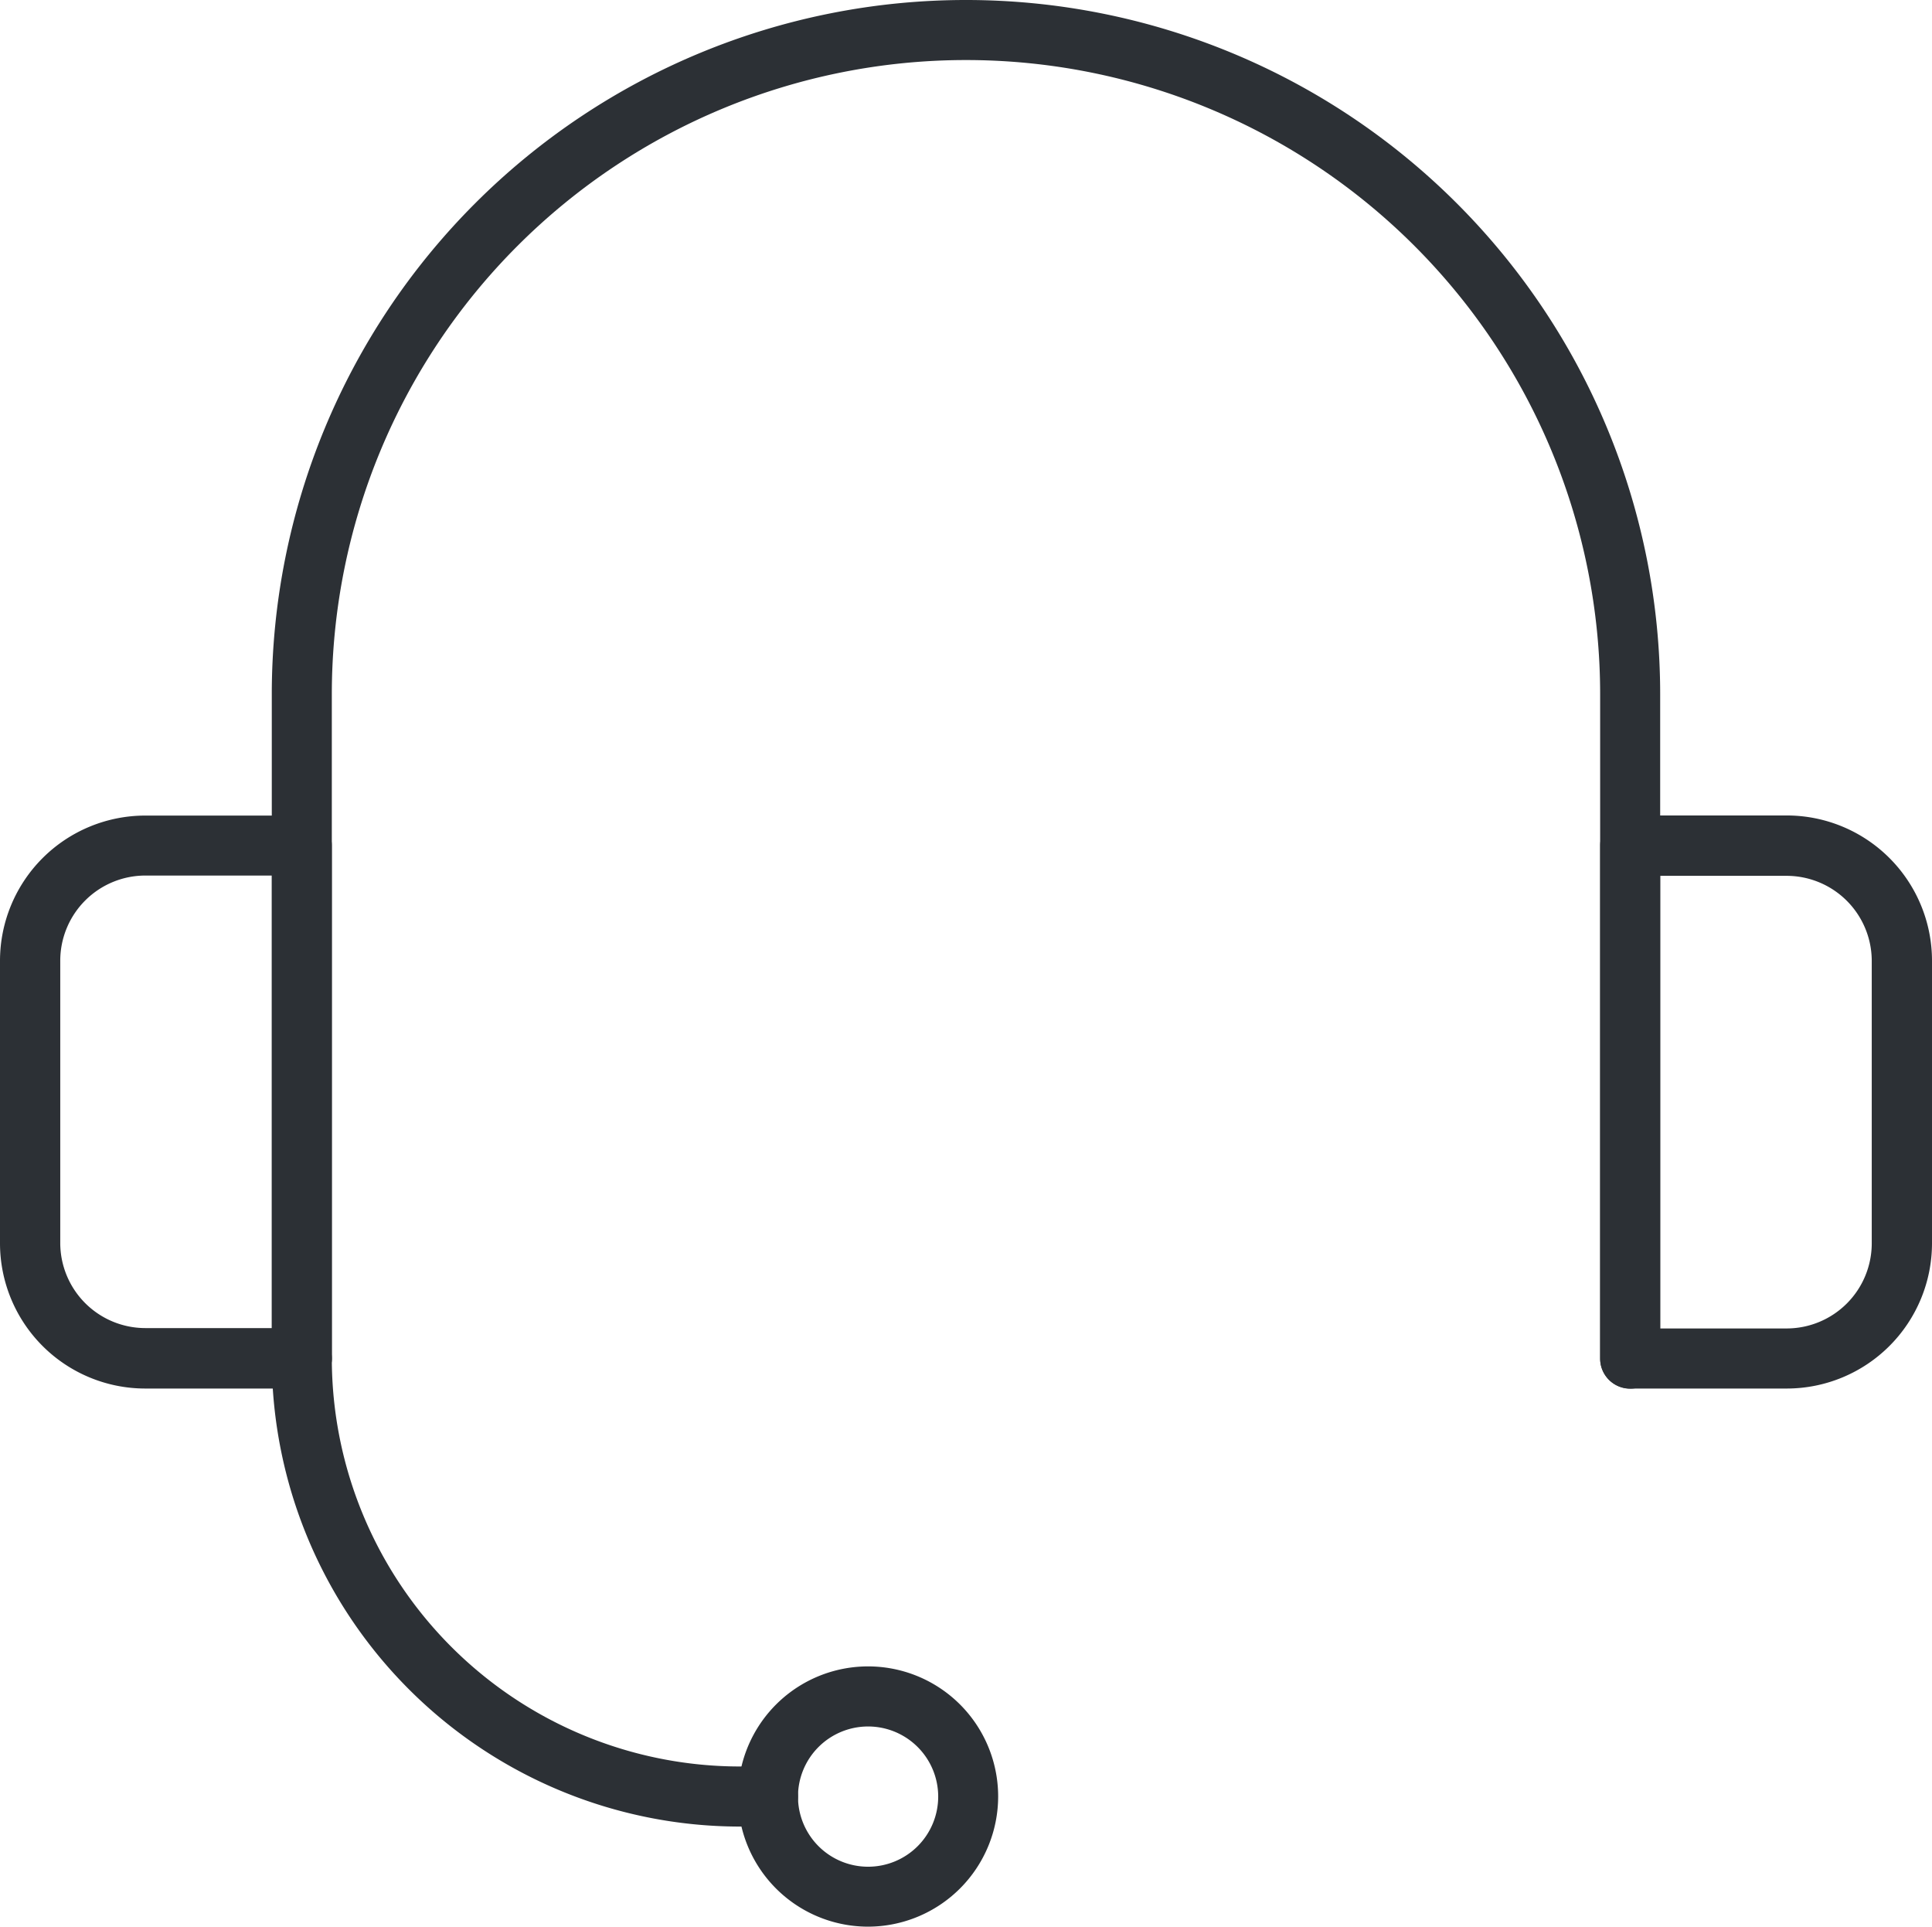 <svg xmlns="http://www.w3.org/2000/svg" width="52.361" height="52.205" viewBox="0 0 52.361 52.205"><g id="icon-casque" transform="translate(-15.431 -15.491)"><path id="Trac&#xE9;_196" data-name="Trac&#xE9; 196" d="M57.873,53.119a.814.814,0,0,1-.813-.814v-18a17.187,17.187,0,0,0-34.374,0v18a.813.813,0,1,1-1.627,0v-18a18.814,18.814,0,0,1,37.628,0v18A.814.814,0,0,1,57.873,53.119Z" transform="translate(1.738)" fill="#2c3035"></path><path id="Trac&#xE9;_197" data-name="Trac&#xE9; 197" d="M23.612,47.9H19.364a3.938,3.938,0,0,1-3.933-3.933V36.308a3.938,3.938,0,0,1,3.933-3.933h4.247a.813.813,0,0,1,.813.814v13.9A.814.814,0,0,1,23.612,47.9ZM19.364,34a2.308,2.308,0,0,0-2.3,2.3v7.662a2.308,2.308,0,0,0,2.3,2.3H22.8V34Z" transform="translate(0 5.215)" fill="#2c3035"></path><path id="Trac&#xE9;_198" data-name="Trac&#xE9; 198" d="M53.624,47.9H49.377a.814.814,0,0,1-.813-.814v-13.9a.813.813,0,0,1,.813-.814h4.247a3.938,3.938,0,0,1,3.933,3.933v7.662A3.938,3.938,0,0,1,53.624,47.9Zm-3.433-1.628h3.433a2.308,2.308,0,0,0,2.3-2.3V36.308a2.308,2.308,0,0,0-2.3-2.3H50.191Z" transform="translate(10.235 5.215)" fill="#2c3035"></path><path id="Trac&#xE9;_199" data-name="Trac&#xE9; 199" d="M34.238,57.04a3.526,3.526,0,1,1,3.525-3.526A3.531,3.531,0,0,1,34.238,57.04Zm0-5.424a1.9,1.9,0,1,0,1.9,1.9A1.9,1.9,0,0,0,34.238,51.616Z" transform="translate(4.72 10.656)" fill="#2c3035"></path><path id="Trac&#xE9;_200" data-name="Trac&#xE9; 200" d="M34.508,56.488h-.77A12.694,12.694,0,0,1,21.059,43.809a.813.813,0,1,1,1.627,0A11.064,11.064,0,0,0,33.738,54.86h.77a.814.814,0,0,1,0,1.628Z" transform="translate(1.738 8.496)" fill="#2c3035"></path></g></svg>